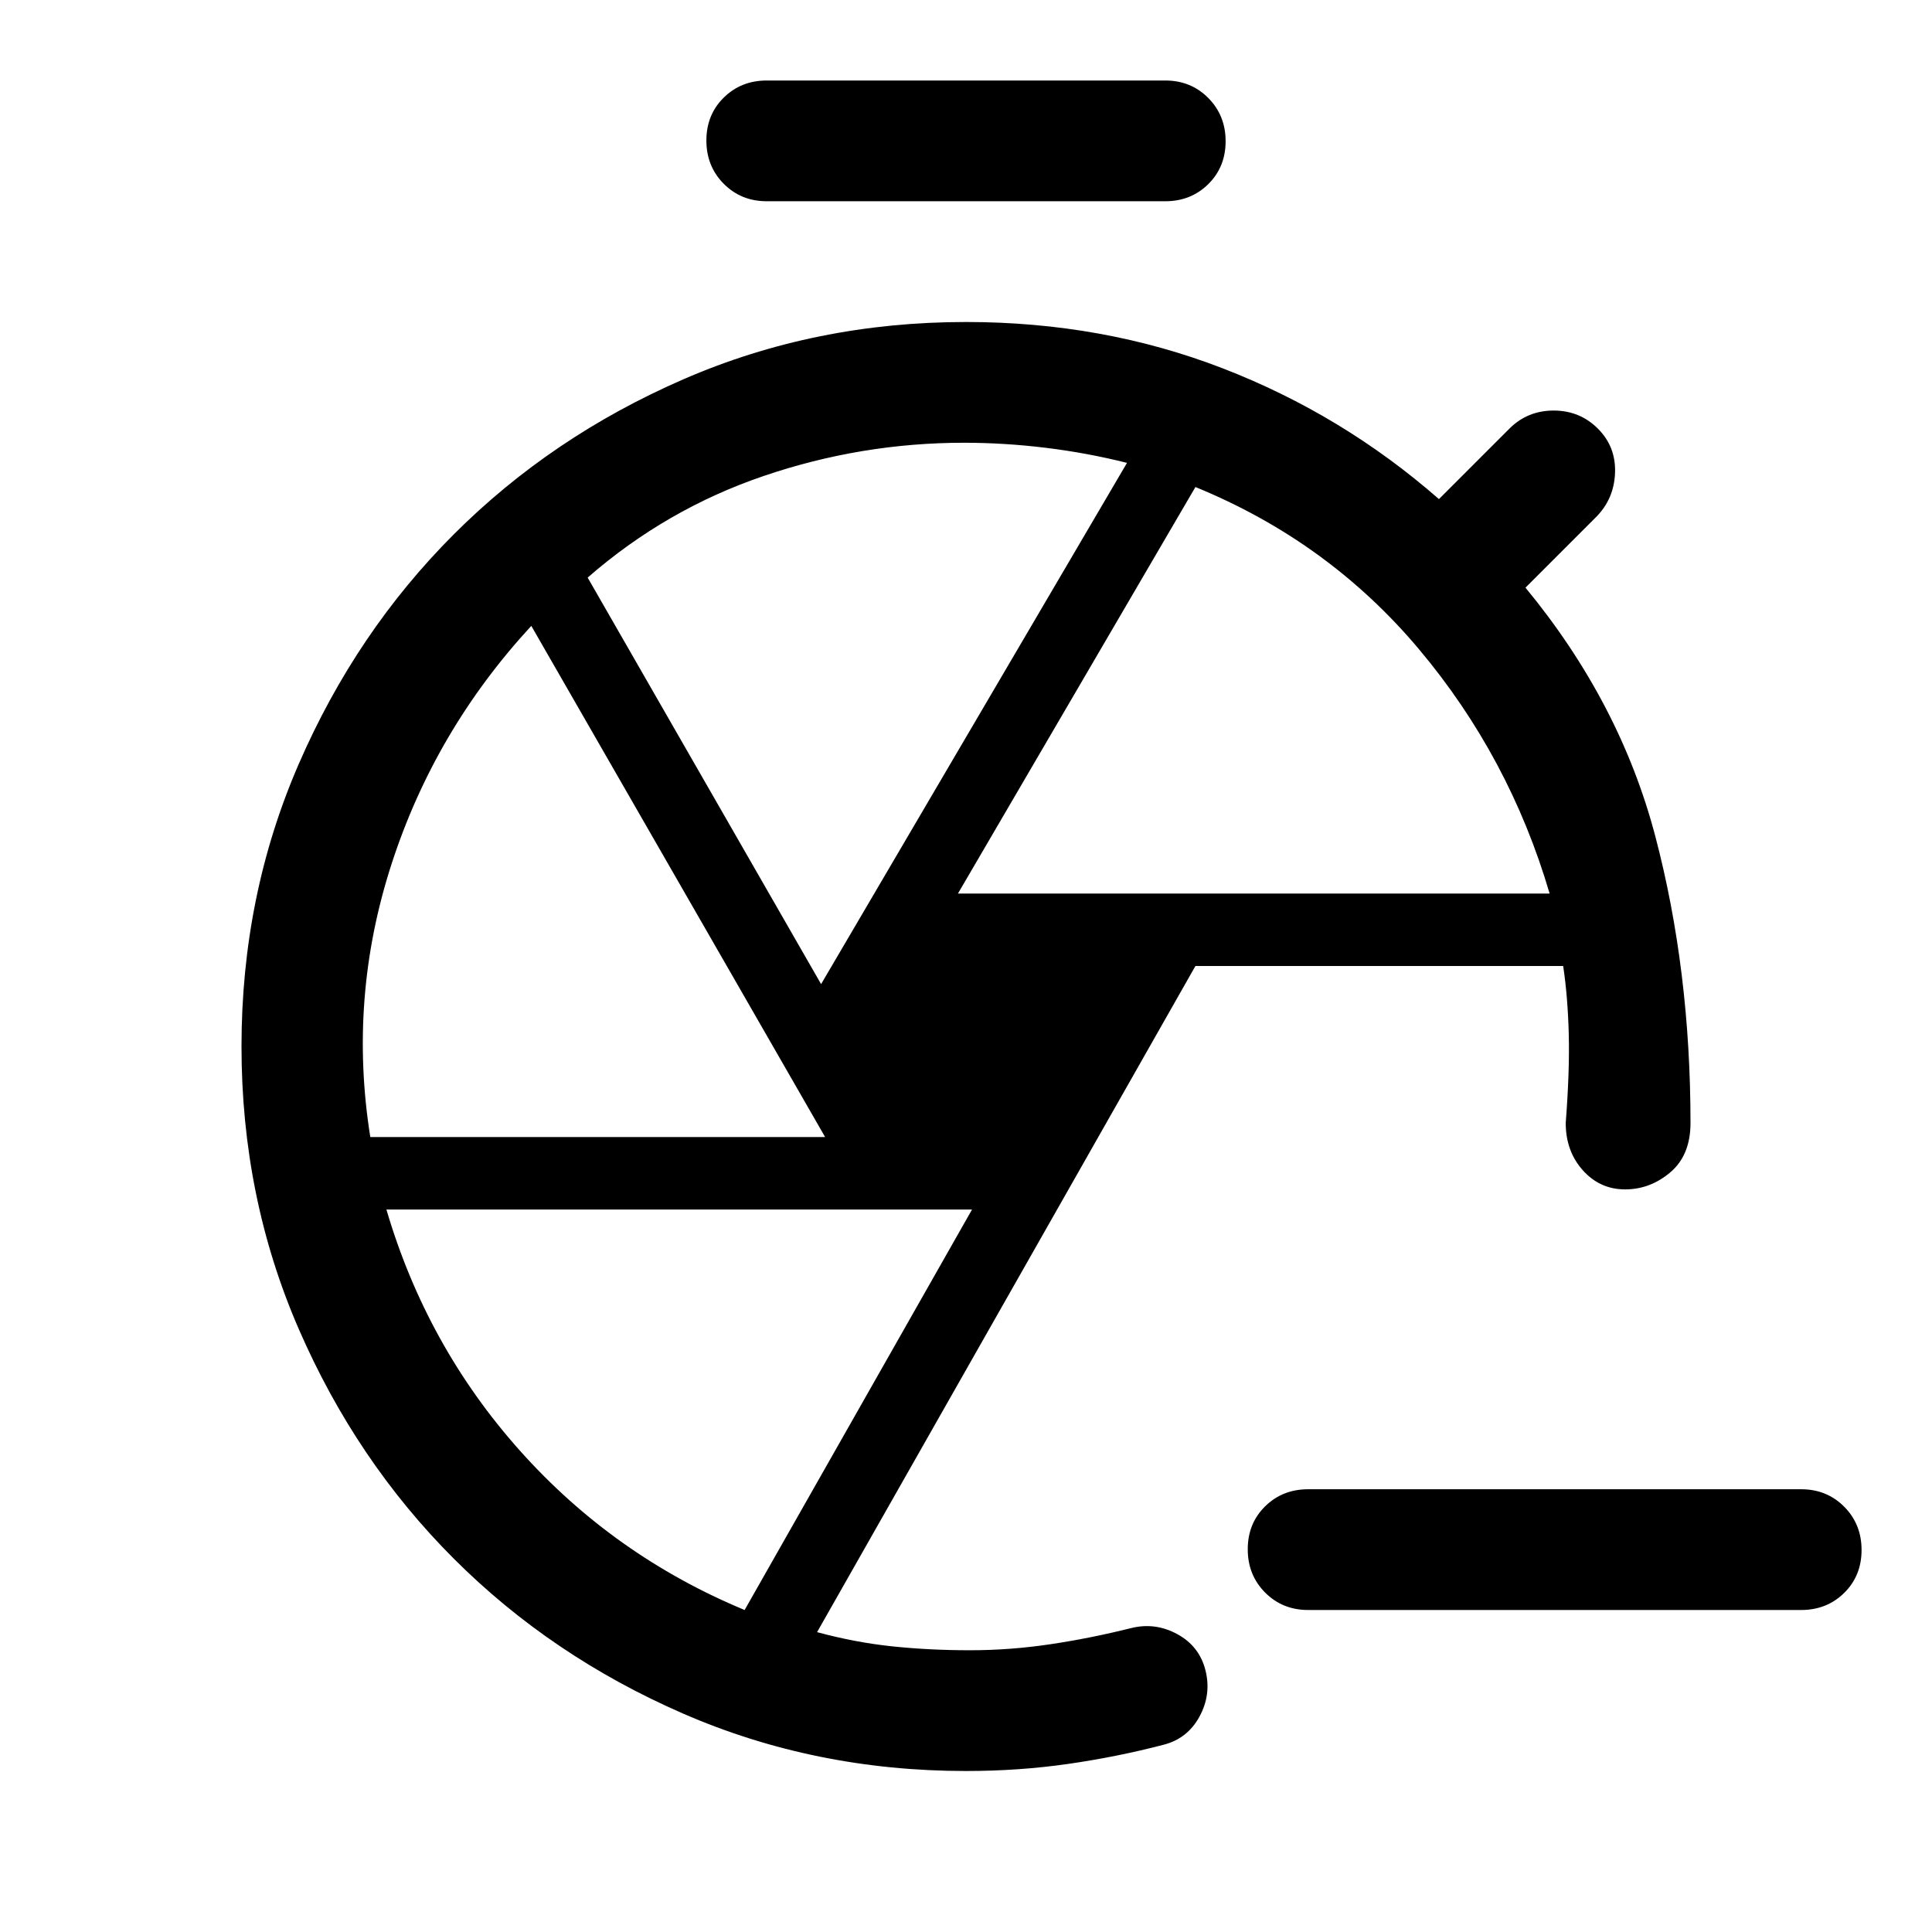 <svg xmlns="http://www.w3.org/2000/svg" width="48" height="48" viewBox="0 -960 960 960"><path d="M650-160q-12.75 0-21.375-8.675-8.625-8.676-8.625-21.5 0-12.825 8.625-21.325T650-220h245q12.75 0 21.375 8.675 8.625 8.676 8.625 21.5 0 12.825-8.625 21.325T895-160H650ZM381-860q-12.75 0-21.375-8.675-8.625-8.676-8.625-21.5 0-12.825 8.625-21.325T381-920h198q12.75 0 21.375 8.675 8.625 8.676 8.625 21.5 0 12.825-8.625 21.325T579-860H381Zm95 344h294q-20-68-65-121.5T594-718L476-516Zm-68 45 152-259q-19.918-5-40.459-7.5Q499-740 479-740q-51 0-99.5 16.5T292-673l116 202Zm-224 76h226L264-649q-48 52-69.5 118.5T184-395Zm186 235 113-199H192q20 68 66.5 120T370-160Zm115-280Zm77 289Zm216-250ZM480-80q-75 0-140.5-28.5t-114-77q-48.5-48.5-77-114T120-440q0-75 28.5-140.5t77-114q48.5-48.5 114-77T480-800q68 0 127.5 23T715-712l35-35q9-9 22-9t22 9q9 9 8.5 22t-9.5 22l-35 35q47 57 64.5 123.5T840-402q0 16-10 24.5t-22.5 8.5q-12.5 0-21-9.487Q778-387.975 778-402q2-26 1.5-44.5t-2.77-33.5H594L406-149q19 5.143 37.406 7.071Q461.812-140 482-140q20 0 40-3t40-8q12-3 23 3t14 18q3 12-3 23t-18 14q-23 6-47.375 9.5T480-80Z"/></svg>